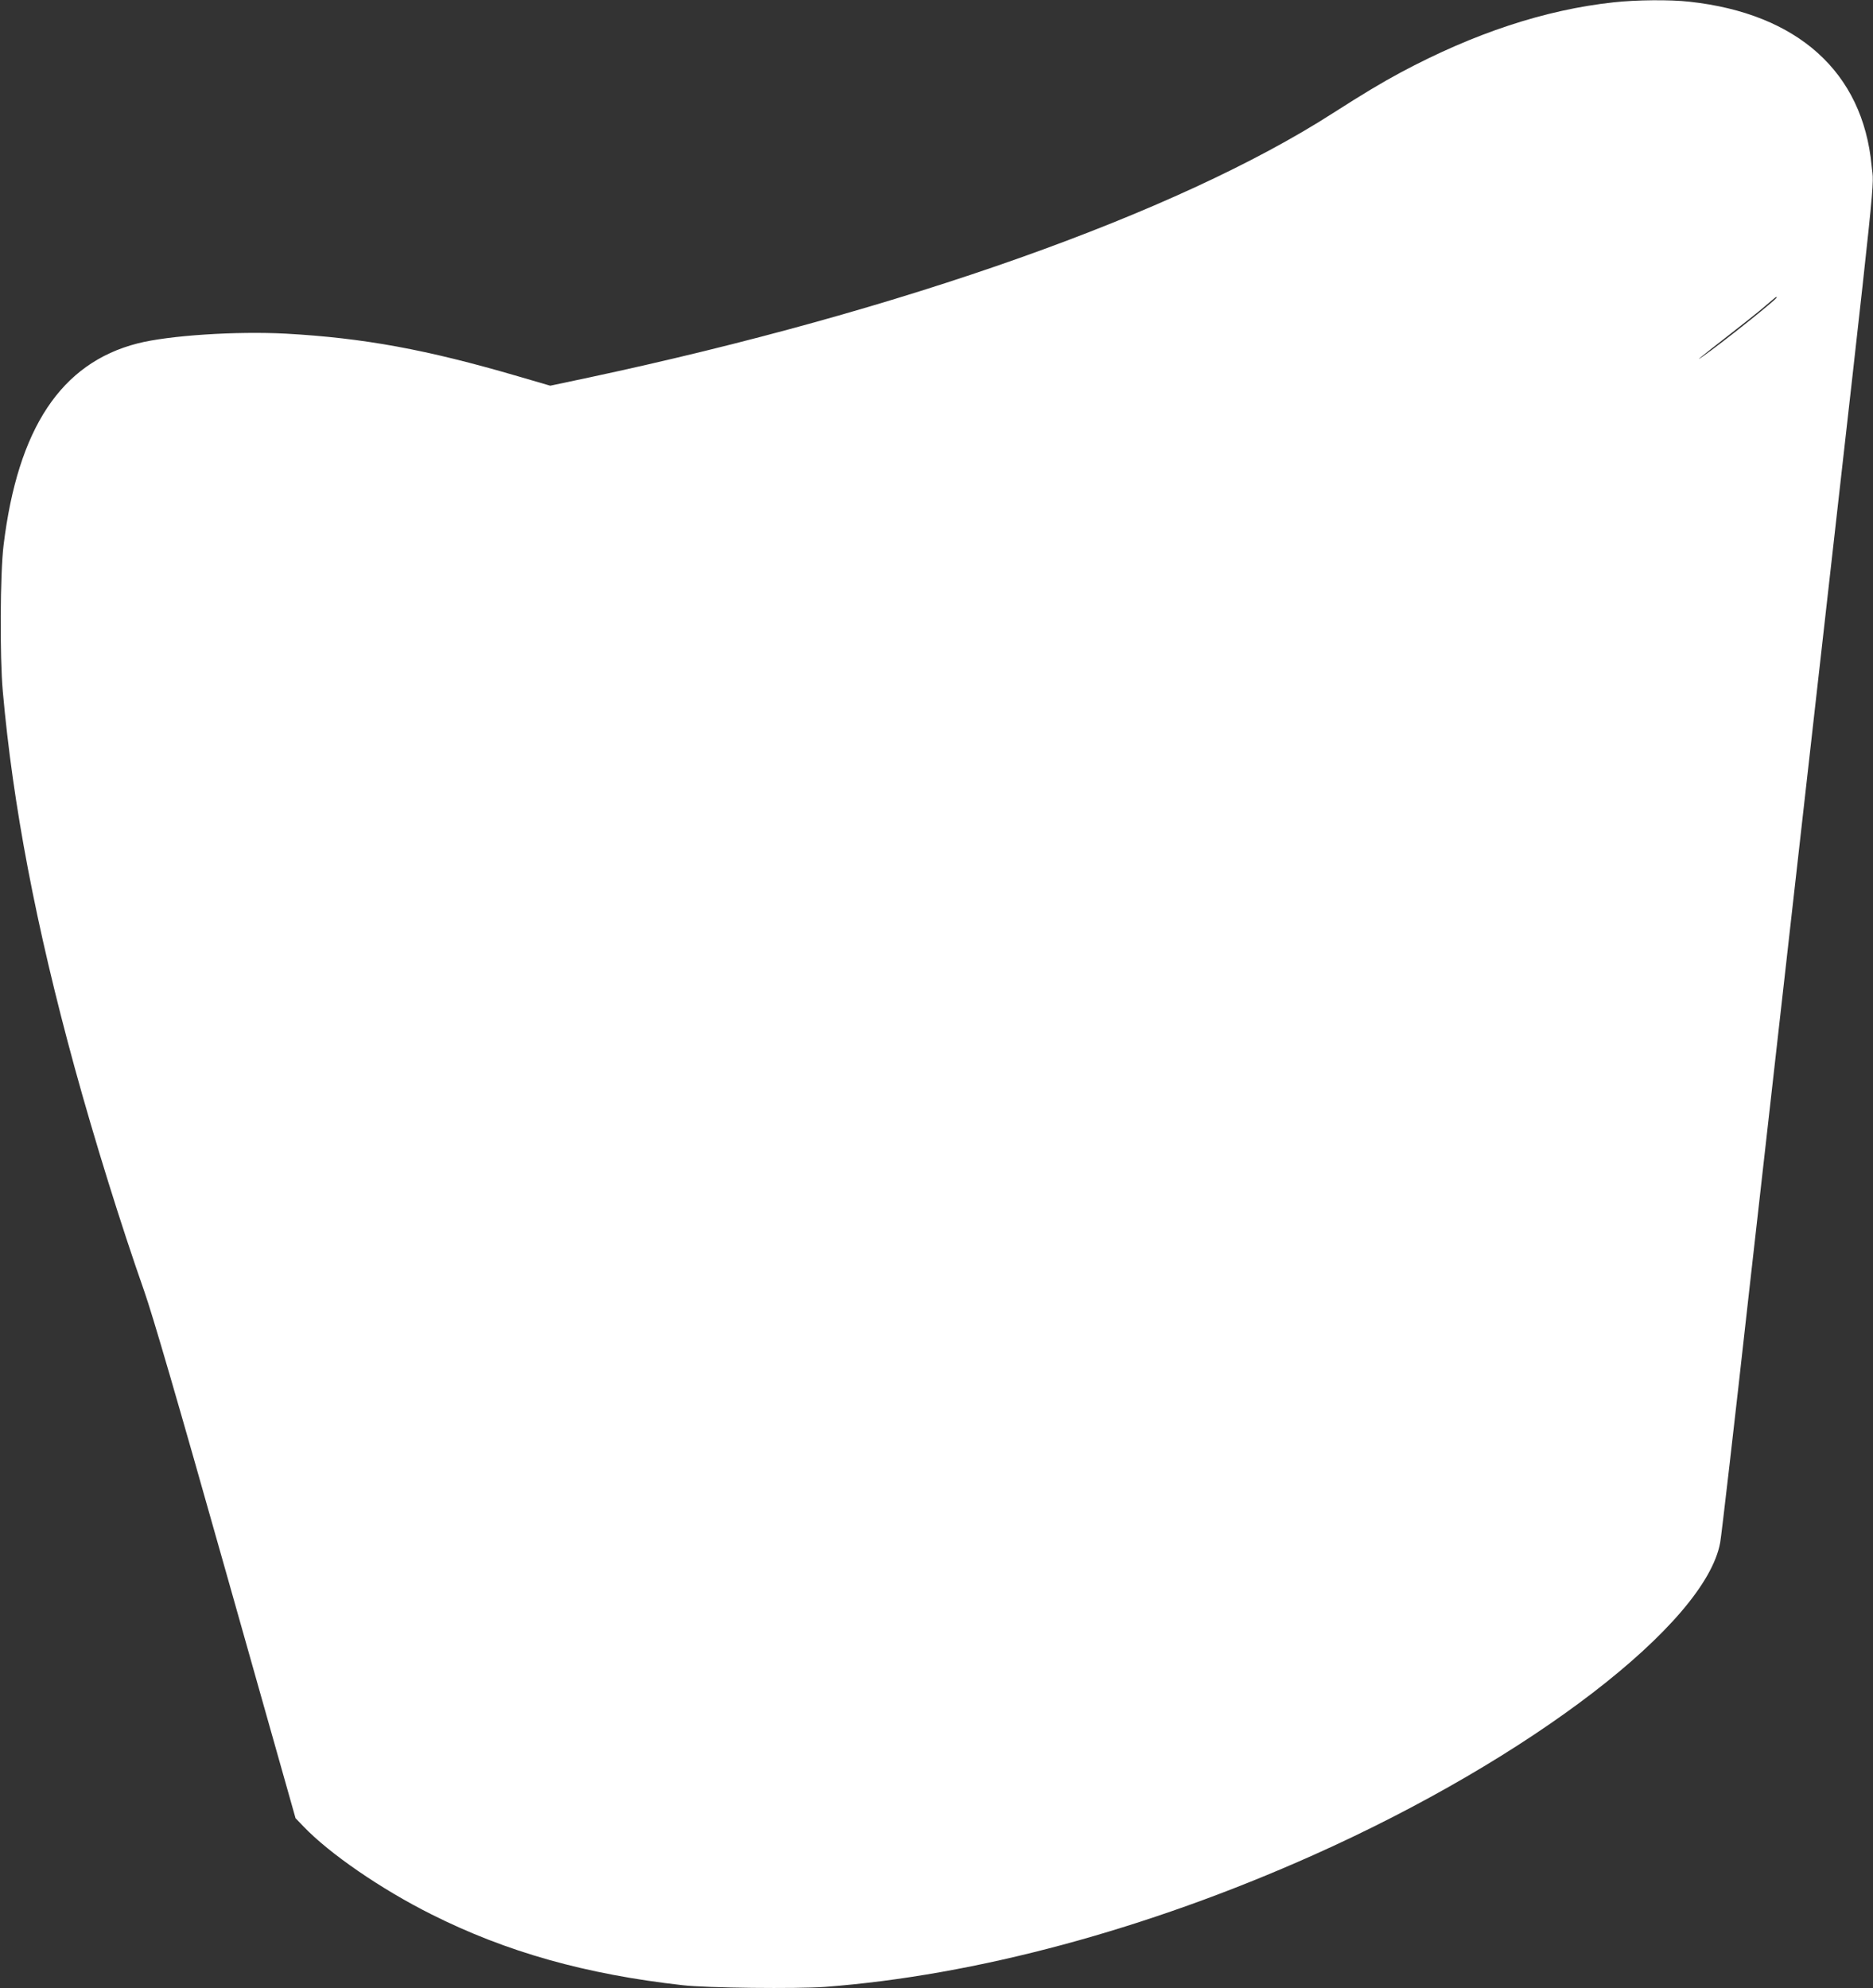 <?xml version="1.0" standalone="no"?>
<!DOCTYPE svg PUBLIC "-//W3C//DTD SVG 20010904//EN"
 "http://www.w3.org/TR/2001/REC-SVG-20010904/DTD/svg10.dtd">
<svg version="1.0" xmlns="http://www.w3.org/2000/svg"
 width="1206pt" height="1280pt" viewBox="0 0 1206 1280"
 preserveAspectRatio="xMidYMid meet">
<rect x="0" y="0" width="1206" height="1280" fill="#333333" stroke="none"/>
<g transform="translate(0,1280) scale(0.1,-0.1)"
fill="#ffffff" stroke="none">
<path d="M10390 12785 c-443 -48 -899 -199 -1372 -452 -126 -68 -236 -134
-438 -263 -1002 -643 -2767 -1269 -4791 -1701 l-246 -52 -209 61 c-588 172
-991 246 -1492 274 -319 17 -755 -11 -957 -63 -491 -126 -770 -545 -862 -1299
-22 -179 -25 -717 -5 -940 65 -733 213 -1510 462 -2420 129 -470 299 -1016
448 -1440 56 -160 209 -684 527 -1810 l448 -1585 51 -53 c167 -175 502 -405
824 -566 484 -243 994 -386 1617 -456 153 -18 736 -24 916 -11 970 73 2074
370 3144 848 1398 624 2526 1490 2621 2012 8 42 91 760 184 1596 94 836 297
2634 451 3995 387 3425 355 3112 340 3274 -57 602 -476 979 -1173 1055 -125
14 -342 12 -488 -4z m1050 -1900 c0 -12 -352 -293 -475 -379 -64 -45 -9 0 166
136 90 70 196 154 234 187 73 63 75 64 75 56z"/>
</g>
</svg>

